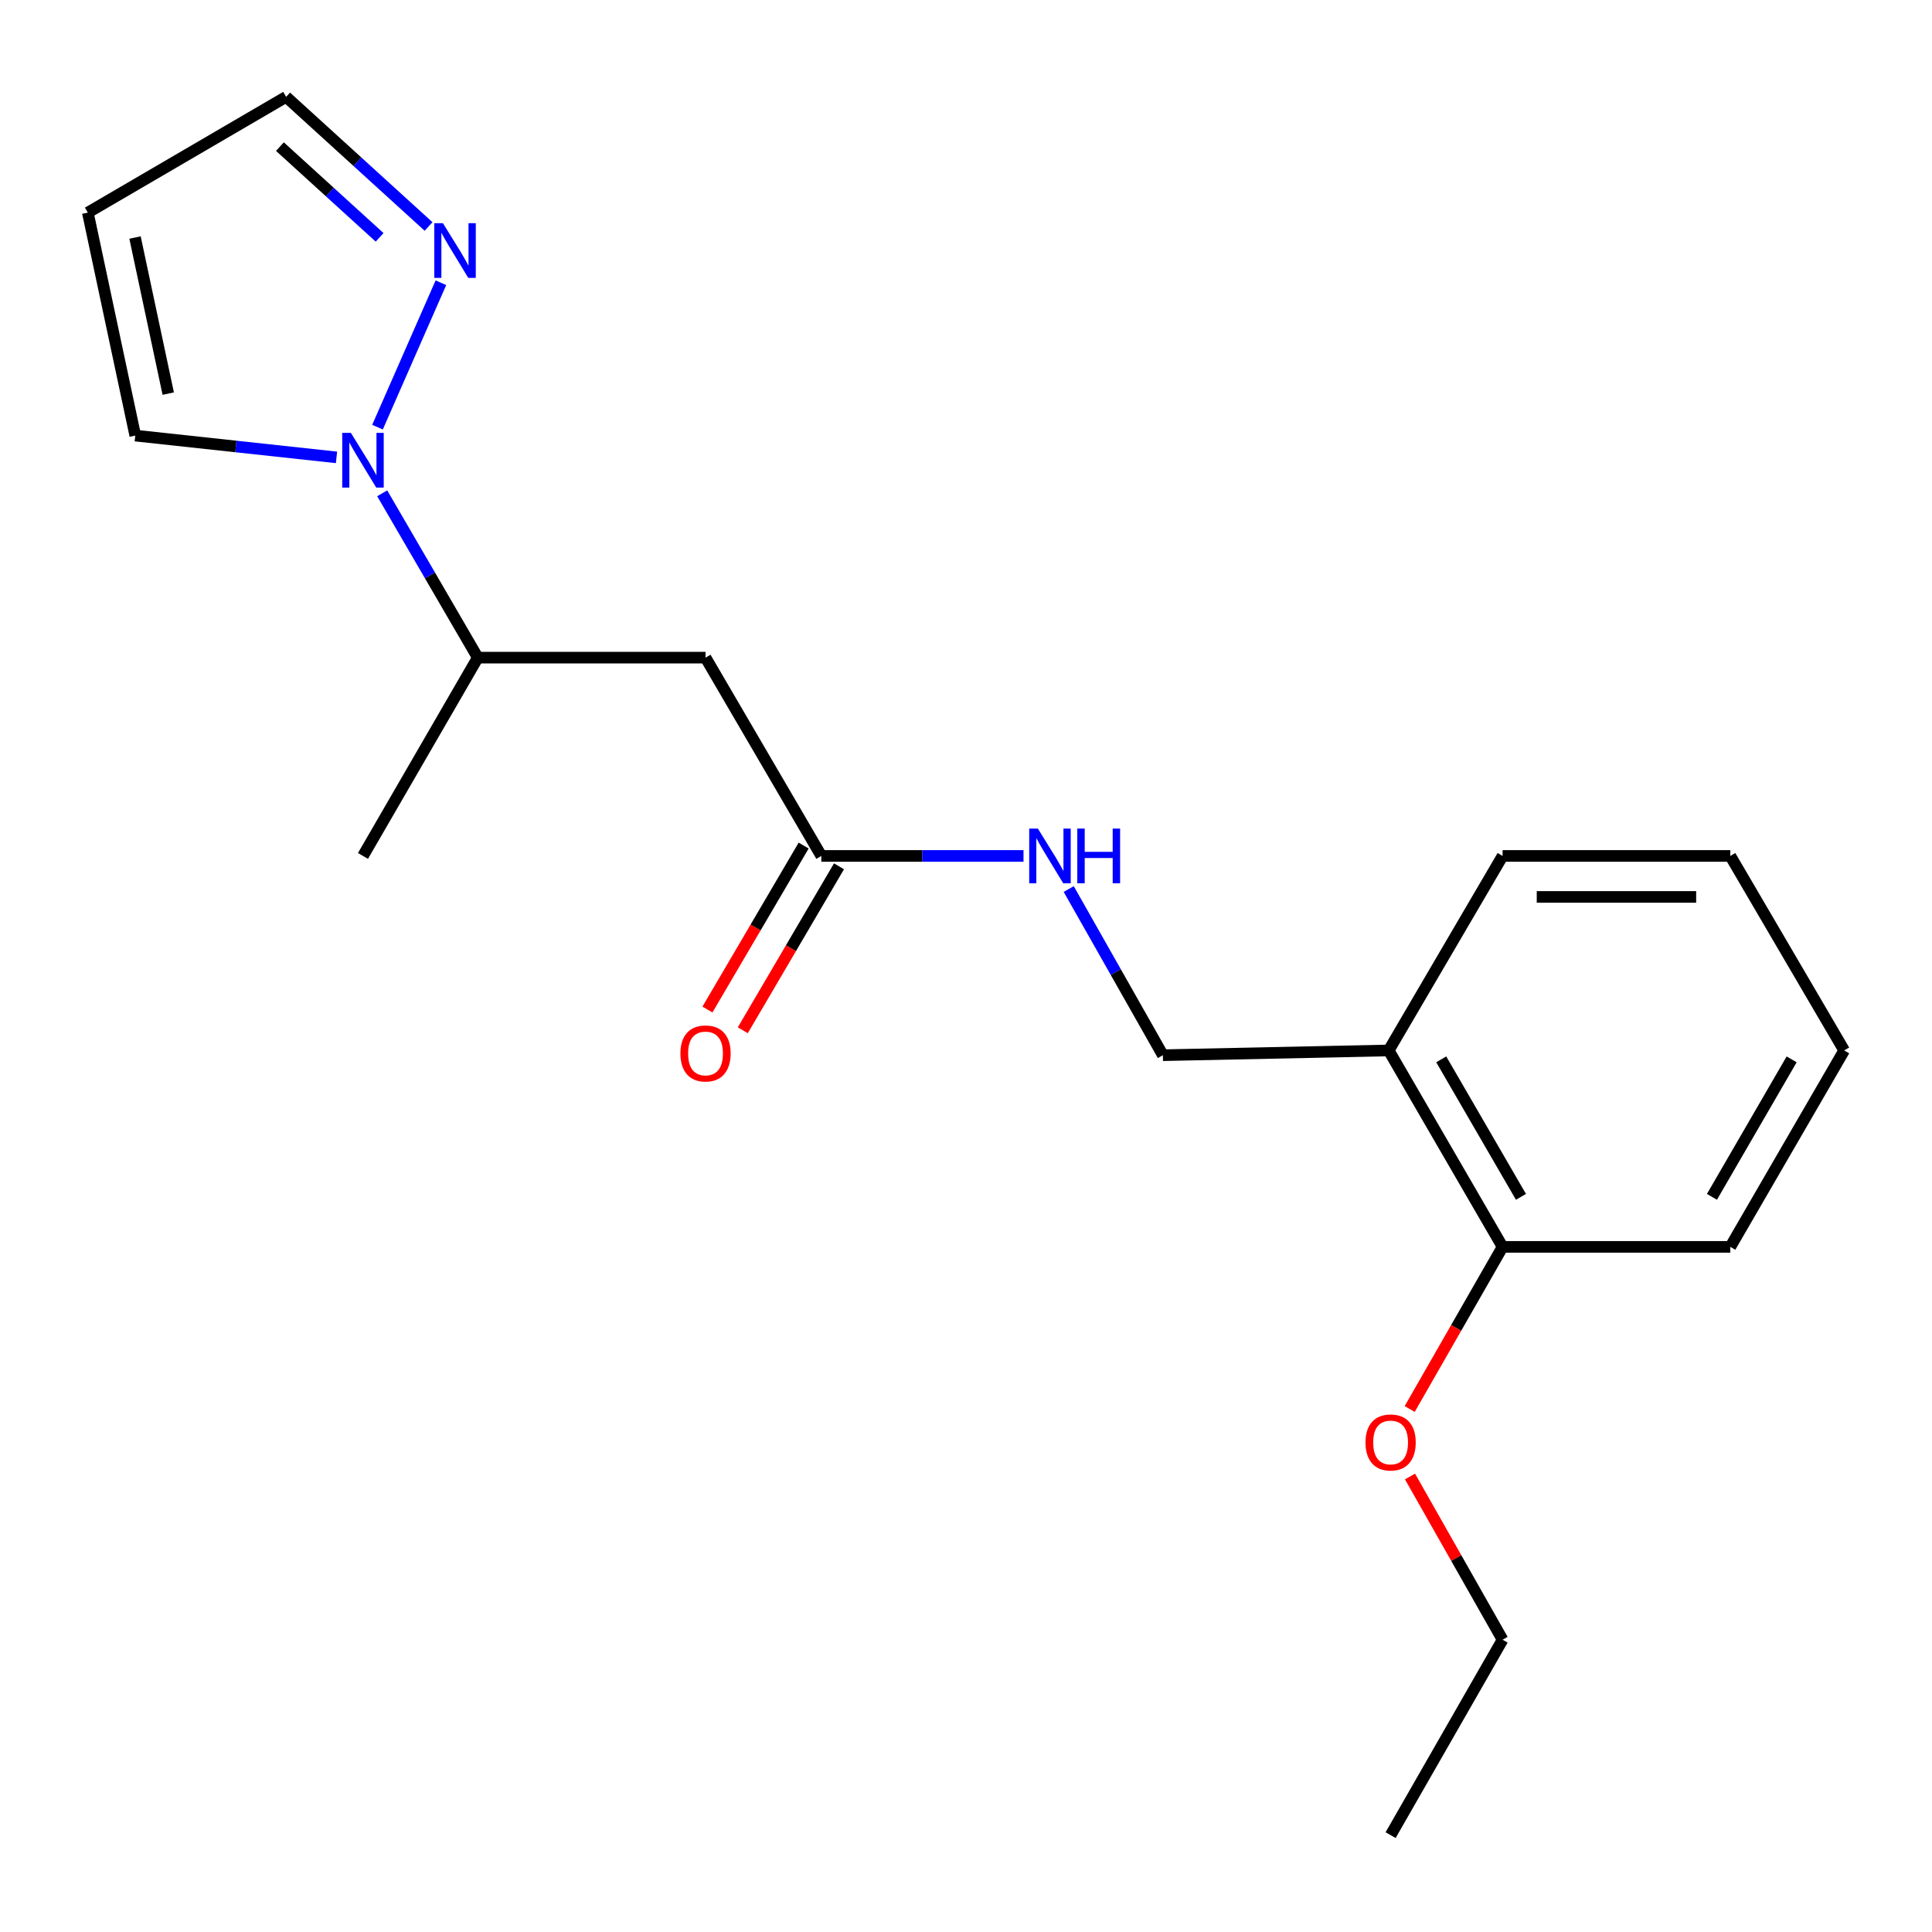 <?xml version='1.0' encoding='iso-8859-1'?>
<svg version='1.1' baseProfile='full'
              xmlns='http://www.w3.org/2000/svg'
                      xmlns:rdkit='http://www.rdkit.org/xml'
                      xmlns:xlink='http://www.w3.org/1999/xlink'
                  xml:space='preserve'
width='1000px' height='1000px' viewBox='0 0 1000 1000'>
<!-- END OF HEADER -->
<rect style='opacity:1.0;fill:#FFFFFF;stroke:none' width='1000' height='1000' x='0' y='0'> </rect>
<path class='bond-0' d='M 195.393,221.098 L 228.21,146.349' style='fill:none;fill-rule:evenodd;stroke:#0000FF;stroke-width:6px;stroke-linecap:butt;stroke-linejoin:miter;stroke-opacity:1' />
<path class='bond-3' d='M 197.831,255.336 L 222.569,297.866' style='fill:none;fill-rule:evenodd;stroke:#0000FF;stroke-width:6px;stroke-linecap:butt;stroke-linejoin:miter;stroke-opacity:1' />
<path class='bond-3' d='M 222.569,297.866 L 247.307,340.396' style='fill:none;fill-rule:evenodd;stroke:#000000;stroke-width:6px;stroke-linecap:butt;stroke-linejoin:miter;stroke-opacity:1' />
<path class='bond-5' d='M 174.172,236.737 L 122.093,231.097' style='fill:none;fill-rule:evenodd;stroke:#0000FF;stroke-width:6px;stroke-linecap:butt;stroke-linejoin:miter;stroke-opacity:1' />
<path class='bond-5' d='M 122.093,231.097 L 70.014,225.458' style='fill:none;fill-rule:evenodd;stroke:#000000;stroke-width:6px;stroke-linecap:butt;stroke-linejoin:miter;stroke-opacity:1' />
<path class='bond-9' d='M 221.827,117.23 L 184.964,83.681' style='fill:none;fill-rule:evenodd;stroke:#0000FF;stroke-width:6px;stroke-linecap:butt;stroke-linejoin:miter;stroke-opacity:1' />
<path class='bond-9' d='M 184.964,83.681 L 148.101,50.133' style='fill:none;fill-rule:evenodd;stroke:#000000;stroke-width:6px;stroke-linecap:butt;stroke-linejoin:miter;stroke-opacity:1' />
<path class='bond-9' d='M 196.49,122.854 L 170.686,99.37' style='fill:none;fill-rule:evenodd;stroke:#0000FF;stroke-width:6px;stroke-linecap:butt;stroke-linejoin:miter;stroke-opacity:1' />
<path class='bond-9' d='M 170.686,99.37 L 144.882,75.886' style='fill:none;fill-rule:evenodd;stroke:#000000;stroke-width:6px;stroke-linecap:butt;stroke-linejoin:miter;stroke-opacity:1' />
<path class='bond-1' d='M 365.18,340.396 L 247.307,340.396' style='fill:none;fill-rule:evenodd;stroke:#000000;stroke-width:6px;stroke-linecap:butt;stroke-linejoin:miter;stroke-opacity:1' />
<path class='bond-2' d='M 365.18,340.396 L 425.118,443.032' style='fill:none;fill-rule:evenodd;stroke:#000000;stroke-width:6px;stroke-linecap:butt;stroke-linejoin:miter;stroke-opacity:1' />
<path class='bond-7' d='M 425.118,443.032 L 477.441,443.032' style='fill:none;fill-rule:evenodd;stroke:#000000;stroke-width:6px;stroke-linecap:butt;stroke-linejoin:miter;stroke-opacity:1' />
<path class='bond-7' d='M 477.441,443.032 L 529.764,443.032' style='fill:none;fill-rule:evenodd;stroke:#0000FF;stroke-width:6px;stroke-linecap:butt;stroke-linejoin:miter;stroke-opacity:1' />
<path class='bond-11' d='M 415.97,437.664 L 391.071,480.099' style='fill:none;fill-rule:evenodd;stroke:#000000;stroke-width:6px;stroke-linecap:butt;stroke-linejoin:miter;stroke-opacity:1' />
<path class='bond-11' d='M 391.071,480.099 L 366.172,522.535' style='fill:none;fill-rule:evenodd;stroke:#FF0000;stroke-width:6px;stroke-linecap:butt;stroke-linejoin:miter;stroke-opacity:1' />
<path class='bond-11' d='M 434.266,448.399 L 409.367,490.835' style='fill:none;fill-rule:evenodd;stroke:#000000;stroke-width:6px;stroke-linecap:butt;stroke-linejoin:miter;stroke-opacity:1' />
<path class='bond-11' d='M 409.367,490.835 L 384.468,533.27' style='fill:none;fill-rule:evenodd;stroke:#FF0000;stroke-width:6px;stroke-linecap:butt;stroke-linejoin:miter;stroke-opacity:1' />
<path class='bond-14' d='M 247.307,340.396 L 187.876,443.032' style='fill:none;fill-rule:evenodd;stroke:#000000;stroke-width:6px;stroke-linecap:butt;stroke-linejoin:miter;stroke-opacity:1' />
<path class='bond-4' d='M 718.788,543.71 L 601.904,546.173' style='fill:none;fill-rule:evenodd;stroke:#000000;stroke-width:6px;stroke-linecap:butt;stroke-linejoin:miter;stroke-opacity:1' />
<path class='bond-10' d='M 718.788,543.71 L 777.736,645.379' style='fill:none;fill-rule:evenodd;stroke:#000000;stroke-width:6px;stroke-linecap:butt;stroke-linejoin:miter;stroke-opacity:1' />
<path class='bond-10' d='M 745.981,548.32 L 787.245,619.489' style='fill:none;fill-rule:evenodd;stroke:#000000;stroke-width:6px;stroke-linecap:butt;stroke-linejoin:miter;stroke-opacity:1' />
<path class='bond-13' d='M 718.788,543.71 L 777.736,443.032' style='fill:none;fill-rule:evenodd;stroke:#000000;stroke-width:6px;stroke-linecap:butt;stroke-linejoin:miter;stroke-opacity:1' />
<path class='bond-6' d='M 70.014,225.458 L 45.455,110.048' style='fill:none;fill-rule:evenodd;stroke:#000000;stroke-width:6px;stroke-linecap:butt;stroke-linejoin:miter;stroke-opacity:1' />
<path class='bond-6' d='M 87.079,203.731 L 69.887,122.944' style='fill:none;fill-rule:evenodd;stroke:#000000;stroke-width:6px;stroke-linecap:butt;stroke-linejoin:miter;stroke-opacity:1' />
<path class='bond-20' d='M 45.455,110.048 L 148.101,50.133' style='fill:none;fill-rule:evenodd;stroke:#000000;stroke-width:6px;stroke-linecap:butt;stroke-linejoin:miter;stroke-opacity:1' />
<path class='bond-8' d='M 553.165,460.155 L 577.535,503.164' style='fill:none;fill-rule:evenodd;stroke:#0000FF;stroke-width:6px;stroke-linecap:butt;stroke-linejoin:miter;stroke-opacity:1' />
<path class='bond-8' d='M 577.535,503.164 L 601.904,546.173' style='fill:none;fill-rule:evenodd;stroke:#000000;stroke-width:6px;stroke-linecap:butt;stroke-linejoin:miter;stroke-opacity:1' />
<path class='bond-12' d='M 777.736,645.379 L 753.694,687.337' style='fill:none;fill-rule:evenodd;stroke:#000000;stroke-width:6px;stroke-linecap:butt;stroke-linejoin:miter;stroke-opacity:1' />
<path class='bond-12' d='M 753.694,687.337 L 729.653,729.295' style='fill:none;fill-rule:evenodd;stroke:#FF0000;stroke-width:6px;stroke-linecap:butt;stroke-linejoin:miter;stroke-opacity:1' />
<path class='bond-15' d='M 777.736,645.379 L 895.609,645.379' style='fill:none;fill-rule:evenodd;stroke:#000000;stroke-width:6px;stroke-linecap:butt;stroke-linejoin:miter;stroke-opacity:1' />
<path class='bond-16' d='M 729.815,764.226 L 753.775,806.471' style='fill:none;fill-rule:evenodd;stroke:#FF0000;stroke-width:6px;stroke-linecap:butt;stroke-linejoin:miter;stroke-opacity:1' />
<path class='bond-16' d='M 753.775,806.471 L 777.736,848.717' style='fill:none;fill-rule:evenodd;stroke:#000000;stroke-width:6px;stroke-linecap:butt;stroke-linejoin:miter;stroke-opacity:1' />
<path class='bond-18' d='M 777.736,443.032 L 895.609,443.032' style='fill:none;fill-rule:evenodd;stroke:#000000;stroke-width:6px;stroke-linecap:butt;stroke-linejoin:miter;stroke-opacity:1' />
<path class='bond-18' d='M 795.417,464.244 L 877.928,464.244' style='fill:none;fill-rule:evenodd;stroke:#000000;stroke-width:6px;stroke-linecap:butt;stroke-linejoin:miter;stroke-opacity:1' />
<path class='bond-21' d='M 895.609,645.379 L 954.545,543.71' style='fill:none;fill-rule:evenodd;stroke:#000000;stroke-width:6px;stroke-linecap:butt;stroke-linejoin:miter;stroke-opacity:1' />
<path class='bond-21' d='M 886.097,619.49 L 927.353,548.322' style='fill:none;fill-rule:evenodd;stroke:#000000;stroke-width:6px;stroke-linecap:butt;stroke-linejoin:miter;stroke-opacity:1' />
<path class='bond-17' d='M 777.736,848.717 L 719.778,949.867' style='fill:none;fill-rule:evenodd;stroke:#000000;stroke-width:6px;stroke-linecap:butt;stroke-linejoin:miter;stroke-opacity:1' />
<path class='bond-19' d='M 895.609,443.032 L 954.545,543.71' style='fill:none;fill-rule:evenodd;stroke:#000000;stroke-width:6px;stroke-linecap:butt;stroke-linejoin:miter;stroke-opacity:1' />
<path  class='atom-0' d='M 181.616 224.061
L 190.896 239.061
Q 191.816 240.541, 193.296 243.221
Q 194.776 245.901, 194.856 246.061
L 194.856 224.061
L 198.616 224.061
L 198.616 252.381
L 194.736 252.381
L 184.776 235.981
Q 183.616 234.061, 182.376 231.861
Q 181.176 229.661, 180.816 228.981
L 180.816 252.381
L 177.136 252.381
L 177.136 224.061
L 181.616 224.061
' fill='#0000FF'/>
<path  class='atom-1' d='M 229.262 115.533
L 238.542 130.533
Q 239.462 132.013, 240.942 134.693
Q 242.422 137.373, 242.502 137.533
L 242.502 115.533
L 246.262 115.533
L 246.262 143.853
L 242.382 143.853
L 232.422 127.453
Q 231.262 125.533, 230.022 123.333
Q 228.822 121.133, 228.462 120.453
L 228.462 143.853
L 224.782 143.853
L 224.782 115.533
L 229.262 115.533
' fill='#0000FF'/>
<path  class='atom-8' d='M 537.203 428.872
L 546.483 443.872
Q 547.403 445.352, 548.883 448.032
Q 550.363 450.712, 550.443 450.872
L 550.443 428.872
L 554.203 428.872
L 554.203 457.192
L 550.323 457.192
L 540.363 440.792
Q 539.203 438.872, 537.963 436.672
Q 536.763 434.472, 536.403 433.792
L 536.403 457.192
L 532.723 457.192
L 532.723 428.872
L 537.203 428.872
' fill='#0000FF'/>
<path  class='atom-8' d='M 557.603 428.872
L 561.443 428.872
L 561.443 440.912
L 575.923 440.912
L 575.923 428.872
L 579.763 428.872
L 579.763 457.192
L 575.923 457.192
L 575.923 444.112
L 561.443 444.112
L 561.443 457.192
L 557.603 457.192
L 557.603 428.872
' fill='#0000FF'/>
<path  class='atom-12' d='M 352.18 545.263
Q 352.18 538.463, 355.54 534.663
Q 358.9 530.863, 365.18 530.863
Q 371.46 530.863, 374.82 534.663
Q 378.18 538.463, 378.18 545.263
Q 378.18 552.143, 374.78 556.063
Q 371.38 559.943, 365.18 559.943
Q 358.94 559.943, 355.54 556.063
Q 352.18 552.183, 352.18 545.263
M 365.18 556.743
Q 369.5 556.743, 371.82 553.863
Q 374.18 550.943, 374.18 545.263
Q 374.18 539.703, 371.82 536.903
Q 369.5 534.063, 365.18 534.063
Q 360.86 534.063, 358.5 536.863
Q 356.18 539.663, 356.18 545.263
Q 356.18 550.983, 358.5 553.863
Q 360.86 556.743, 365.18 556.743
' fill='#FF0000'/>
<path  class='atom-13' d='M 706.778 746.609
Q 706.778 739.809, 710.138 736.009
Q 713.498 732.209, 719.778 732.209
Q 726.058 732.209, 729.418 736.009
Q 732.778 739.809, 732.778 746.609
Q 732.778 753.489, 729.378 757.409
Q 725.978 761.289, 719.778 761.289
Q 713.538 761.289, 710.138 757.409
Q 706.778 753.529, 706.778 746.609
M 719.778 758.089
Q 724.098 758.089, 726.418 755.209
Q 728.778 752.289, 728.778 746.609
Q 728.778 741.049, 726.418 738.249
Q 724.098 735.409, 719.778 735.409
Q 715.458 735.409, 713.098 738.209
Q 710.778 741.009, 710.778 746.609
Q 710.778 752.329, 713.098 755.209
Q 715.458 758.089, 719.778 758.089
' fill='#FF0000'/>
</svg>
